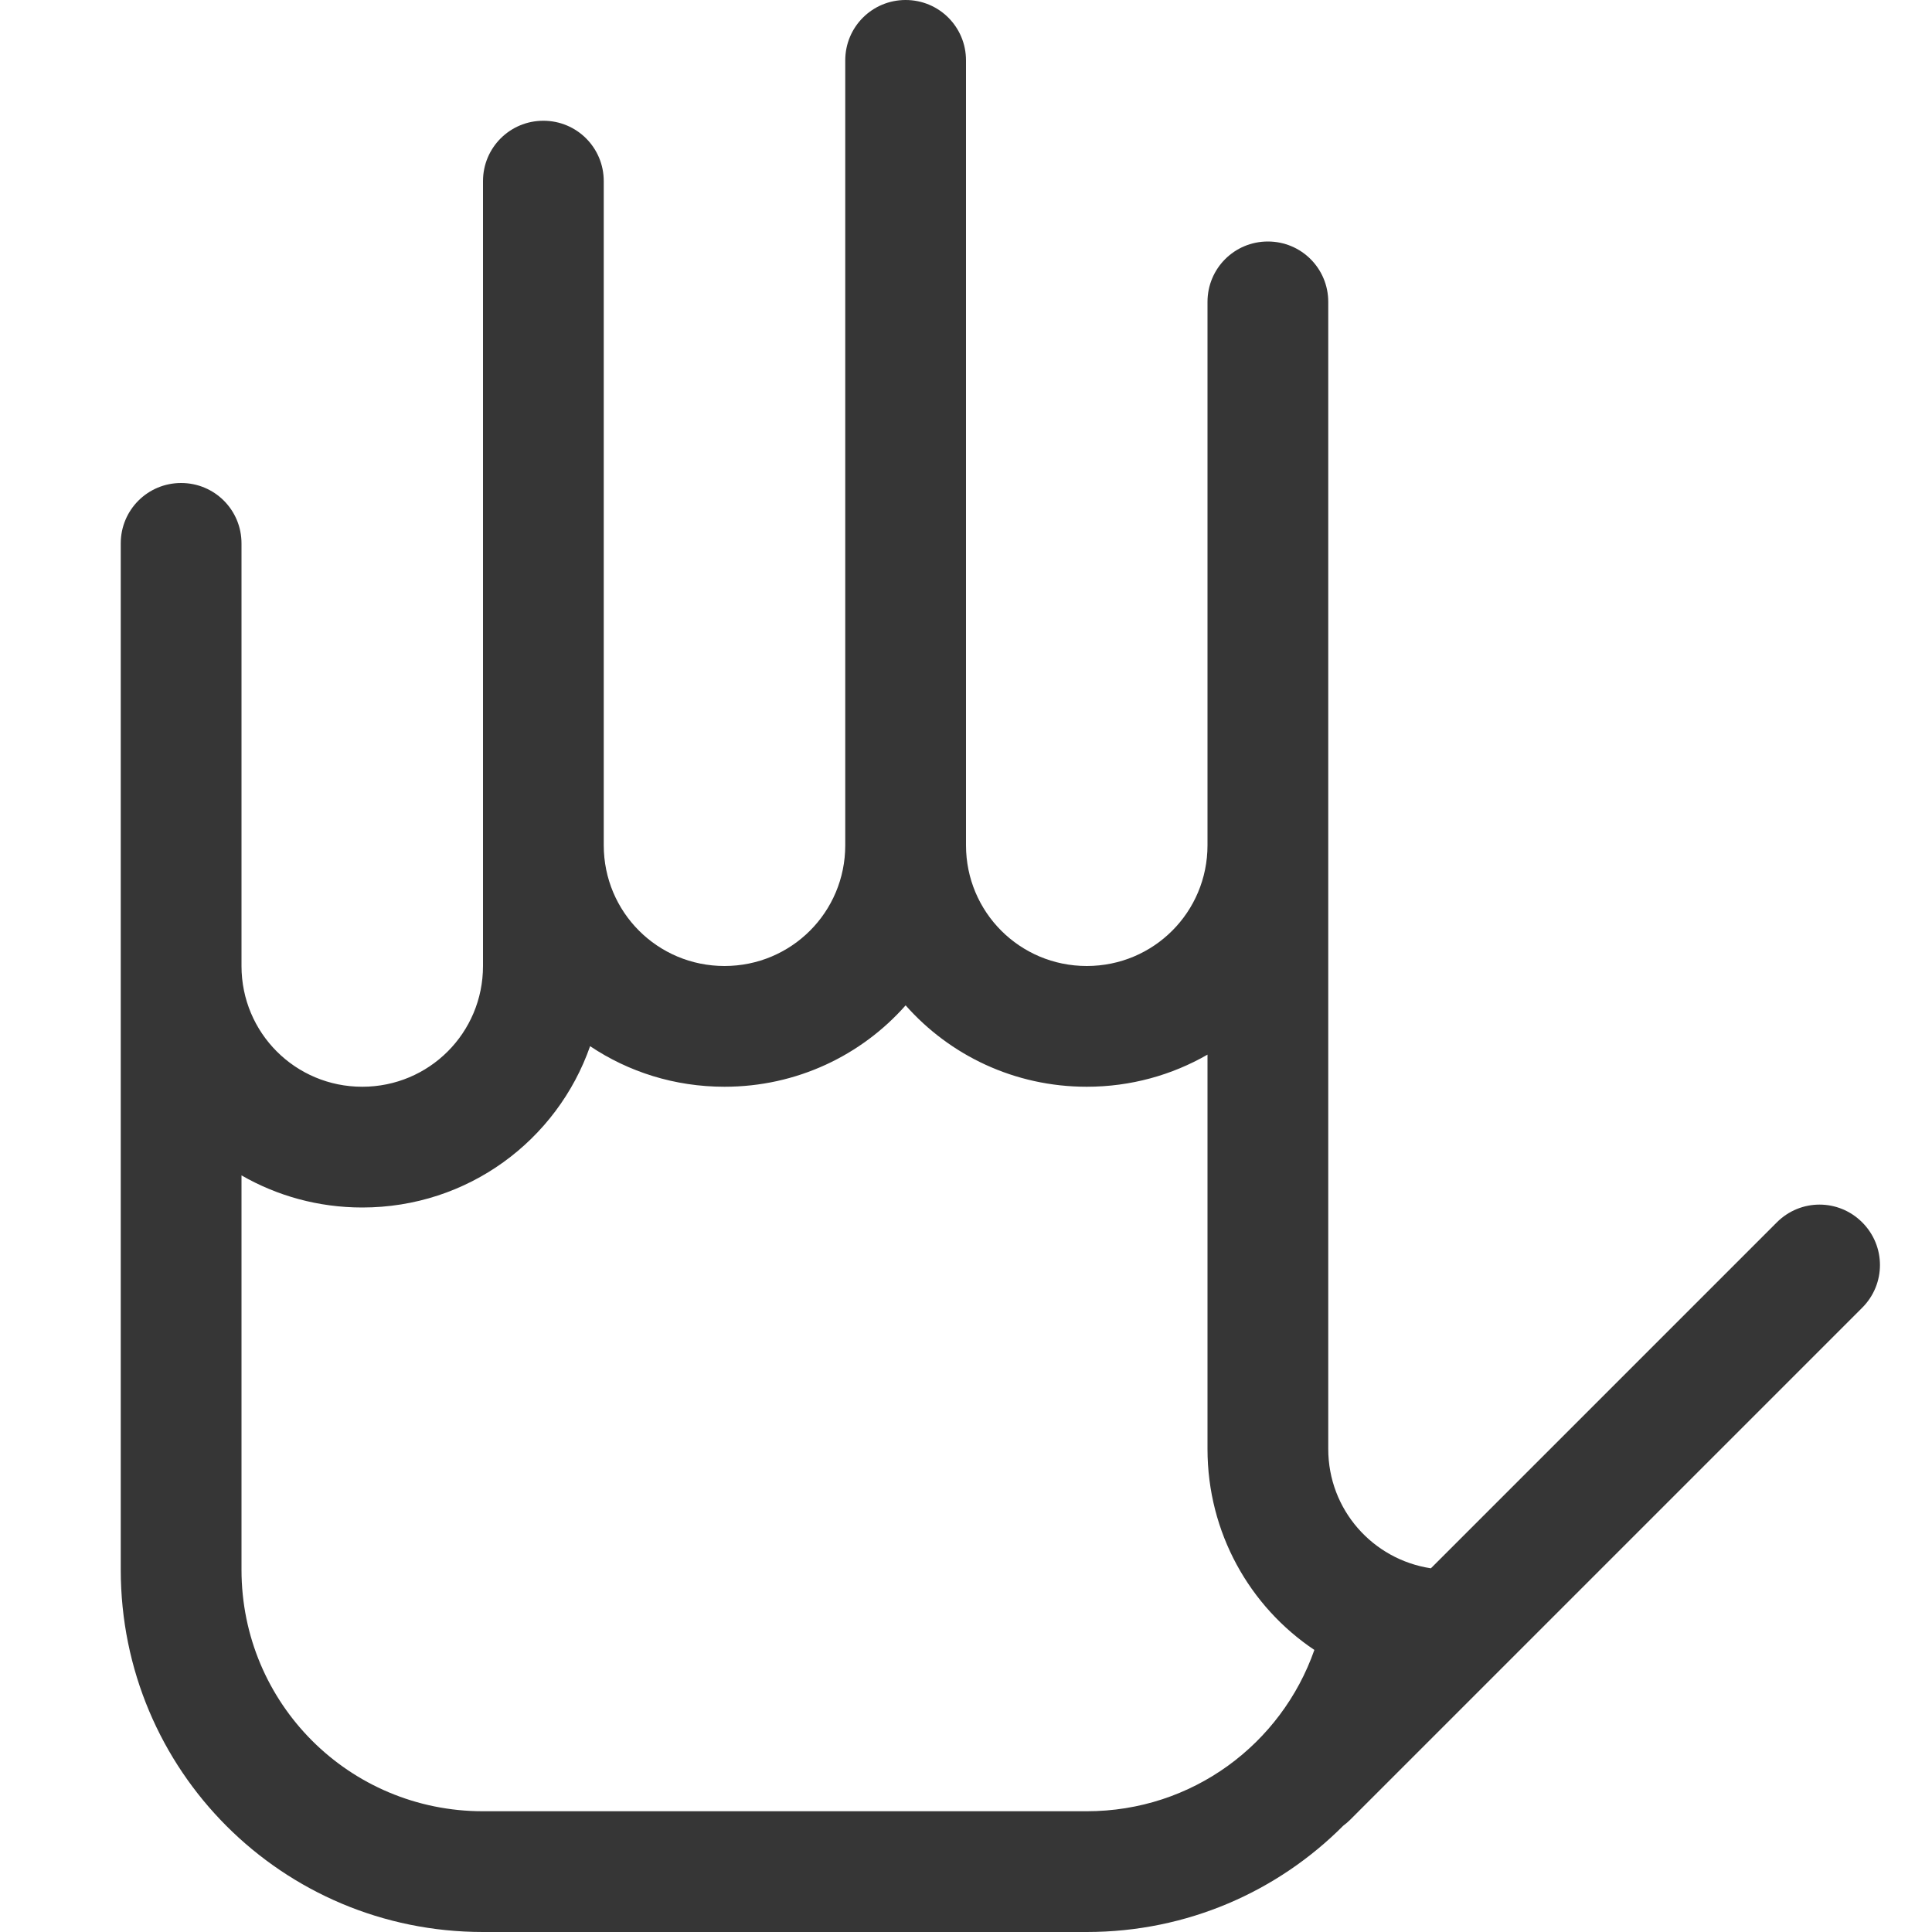 <svg width="16px" height="16px" version="1.1" viewBox="0 0 16 16" xmlns="http://www.w3.org/2000/svg">
 <path d="m7.5 0c-0.277 0-0.5 0.223-0.5 0.5v6.5c0 0.554-0.446 1-1 1s-1-0.446-1-1v-1-4.5c0-0.277-0.223-0.5-0.5-0.5s-0.5 0.223-0.5 0.5v6 0.5c0 0.554-0.446 1-1 1s-1-0.446-1-1v-1-2.5c0-0.277-0.223-0.5-0.5-0.5s-0.5 0.223-0.5 0.5v2.5 1 1.107 1.393 2.5c0 1.662 1.338 3 3 3h5c0.833 0 1.583-0.337 2.125-0.881 0.019-0.014 0.038-0.03 0.055-0.047l4.242-4.242c0.196-0.196 0.196-0.511 0-0.707-0.196-0.196-0.511-0.196-0.707 0l-2.865 2.865c-0.482-0.073-0.85-0.486-0.85-0.988v-5-4.5c0-0.277-0.223-0.5-0.5-0.5s-0.5 0.223-0.5 0.5v4.5c0 0.554-0.446 1-1 1s-1-0.446-1-1v-1-5.5c0-0.277-0.223-0.5-0.5-0.5zm0 8.326c0.366 0.414 0.902 0.674 1.5 0.674 0.365 0 0.706-0.097 1-0.266v2.766 0.5c0 0.694 0.35 1.306 0.885 1.664-0.273 0.779-1.01 1.336-1.885 1.336h-5c-1.108 0-2-0.892-2-2v-2.5-0.766c0.294 0.169 0.635 0.266 1 0.266 0.875 0 1.614-0.556 1.887-1.336 0.318 0.213 0.7 0.336 1.113 0.336 0.598 0 1.134-0.26 1.5-0.674z" fill="#363636"/>
</svg>
